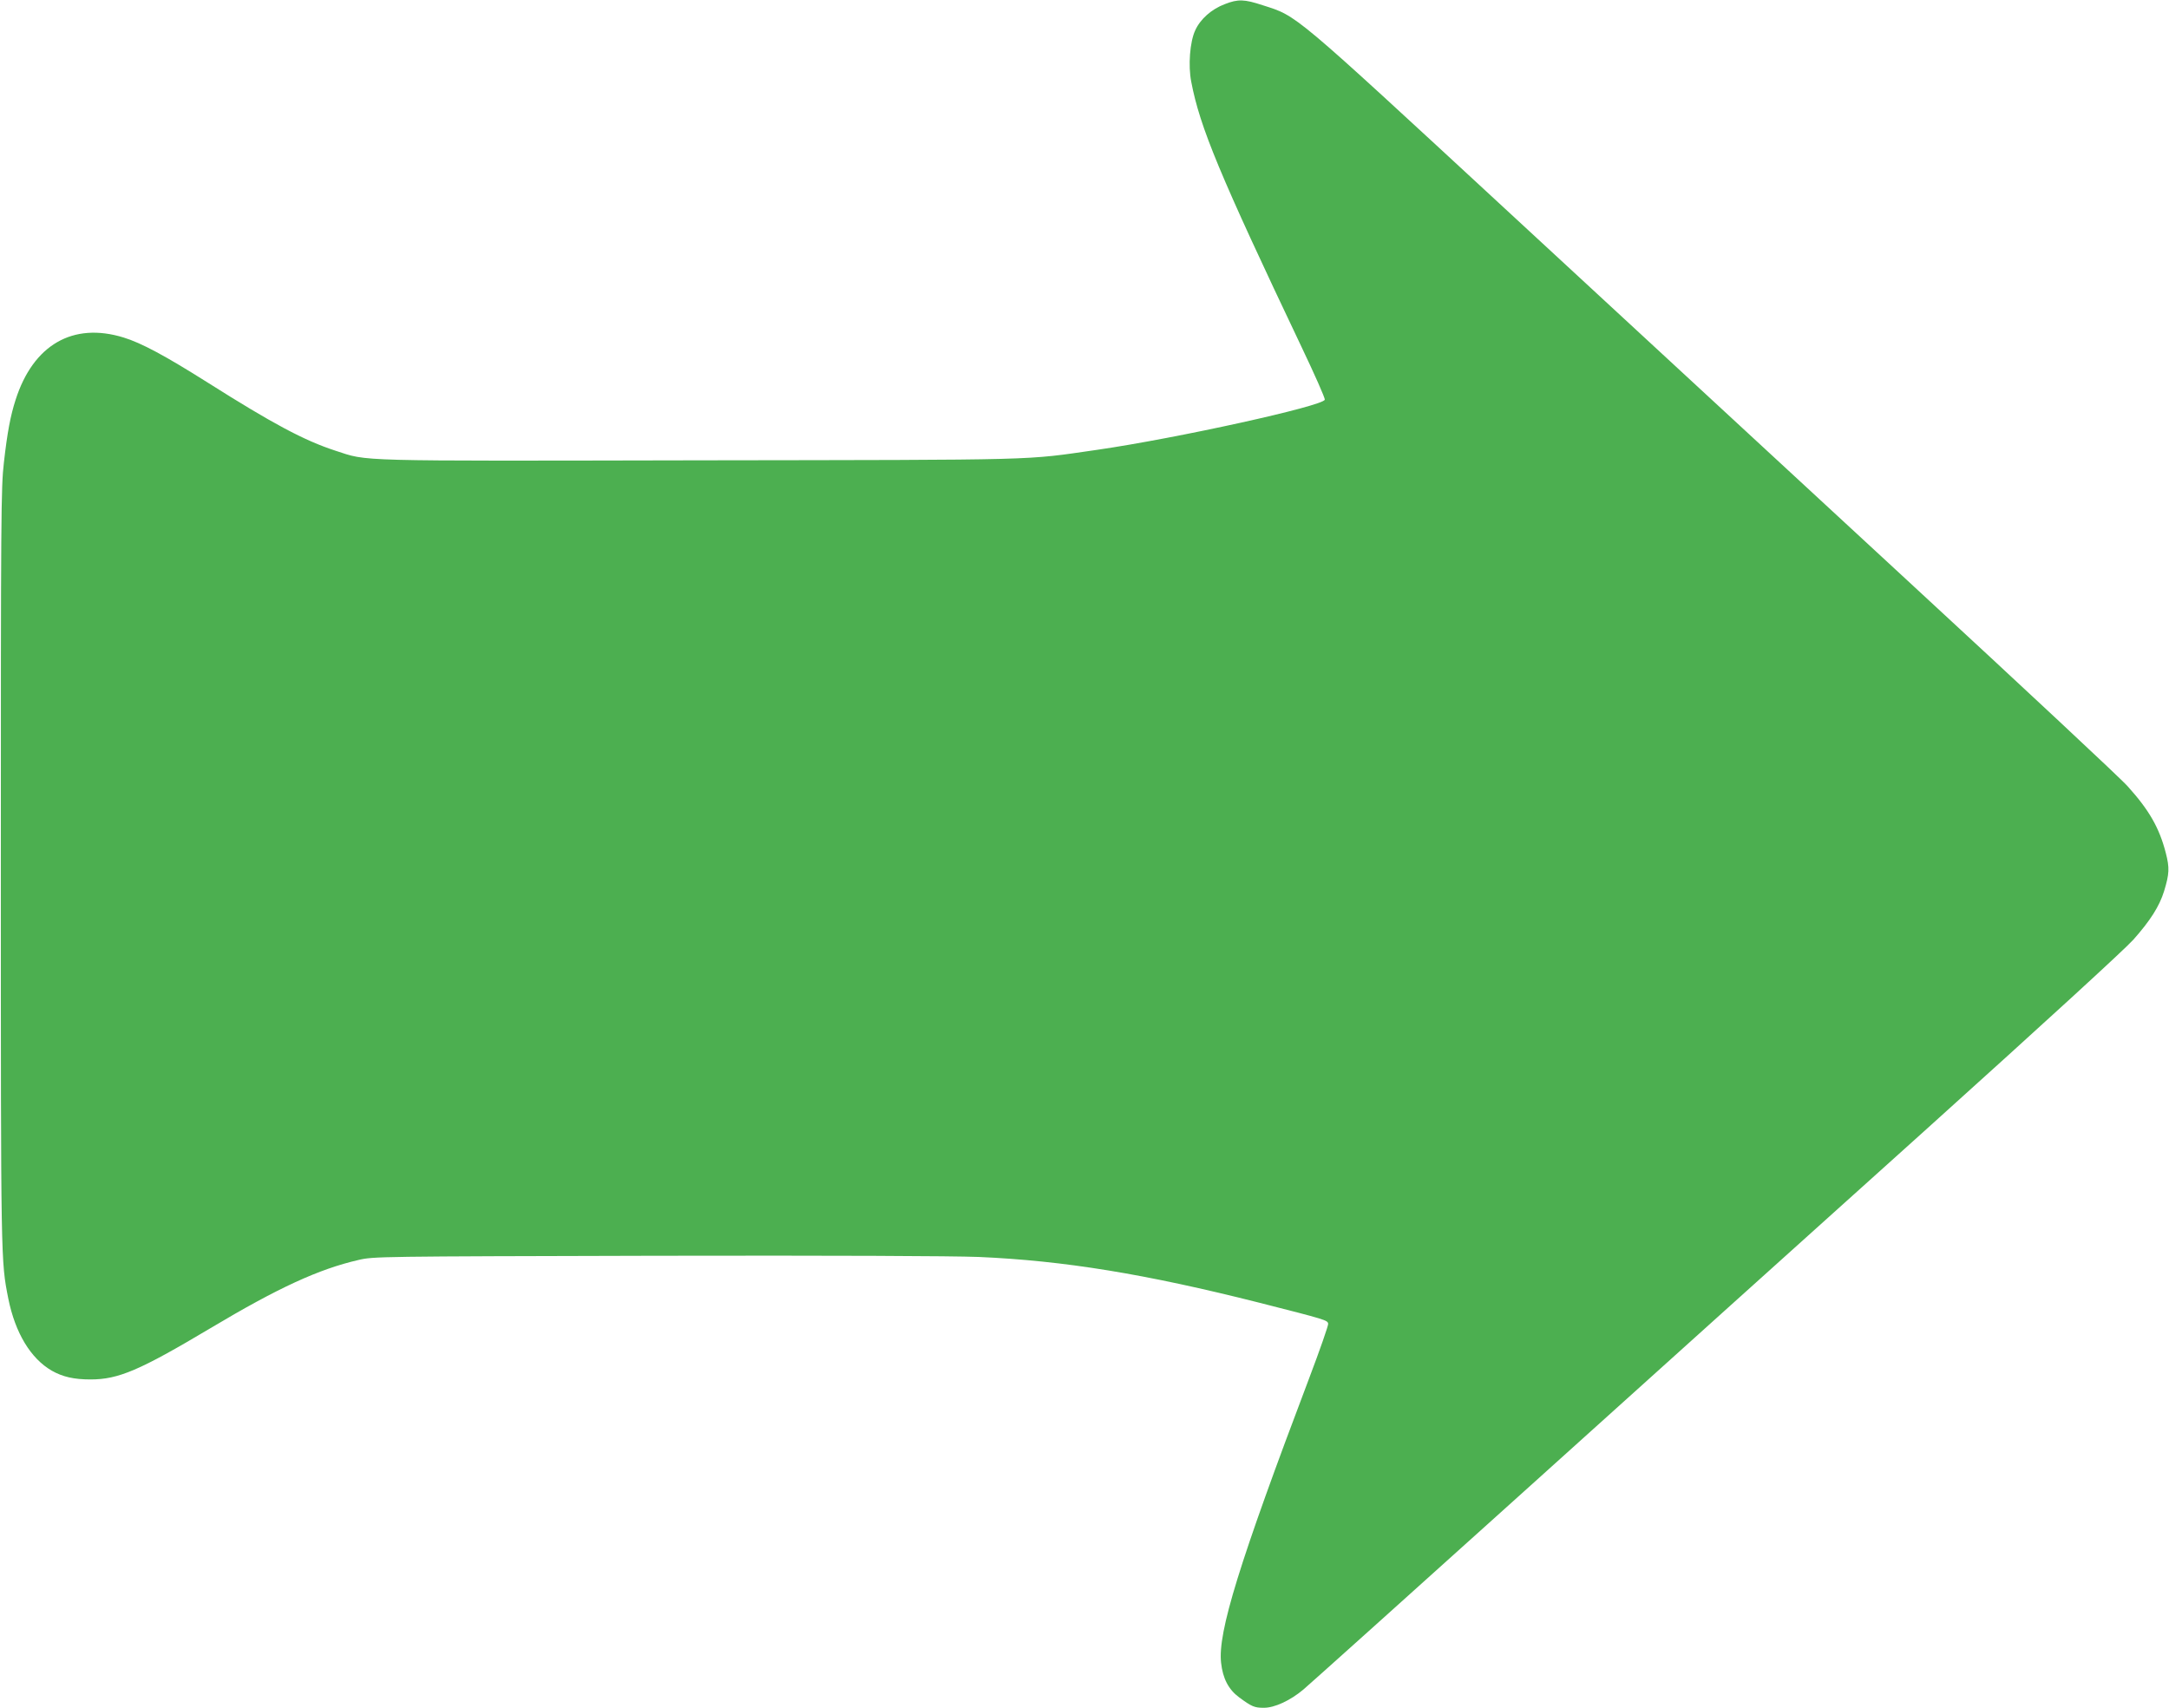 <?xml version="1.0" standalone="no"?>
<!DOCTYPE svg PUBLIC "-//W3C//DTD SVG 20010904//EN"
 "http://www.w3.org/TR/2001/REC-SVG-20010904/DTD/svg10.dtd">
<svg version="1.0" xmlns="http://www.w3.org/2000/svg"
 width="1280pt" height="1008pt" viewBox="0 0 1280 1008"
 preserveAspectRatio="xMidYMid meet">
<g transform="translate(0,1008) scale(0.1,-0.1)"
fill="#4caf50" stroke="none">
<path d="M7229 10056 c-80 -30 -146 -89 -176 -156 -31 -67 -42 -207 -23 -303
51 -268 168 -549 649 -1561 78 -164 141 -305 139 -315 -7 -37 -873 -228 -1343
-296 -439 -63 -296 -59 -2349 -62 -2066 -4 -1950 -7 -2147 57 -184 60 -371
160 -755 403 -249 157 -390 233 -495 265 -299 92 -533 -43 -637 -368 -30 -93
-49 -192 -69 -370 -17 -145 -18 -305 -18 -2385 0 -2347 0 -2327 44 -2550 41
-203 132 -353 256 -425 65 -37 132 -52 229 -52 165 0 289 53 707 302 402 240
640 349 874 403 89 21 112 21 1750 25 1061 2 1750 -1 1910 -7 504 -22 984
-100 1660 -271 389 -99 399 -102 403 -123 2 -9 -49 -155 -113 -324 -413 -1090
-539 -1498 -519 -1677 10 -93 44 -158 106 -204 76 -56 91 -62 147 -62 63 0
156 43 233 108 31 26 618 553 1305 1172 687 619 1757 1583 2379 2142 686 618
1162 1054 1214 1112 100 113 153 196 181 286 31 102 33 137 10 226 -38 147
-97 251 -224 392 -39 45 -619 586 -1287 1203 -668 617 -1736 1604 -2373 2193
-1280 1183 -1239 1149 -1445 1215 -109 36 -146 37 -223 7z"/>
</g>
</svg>

